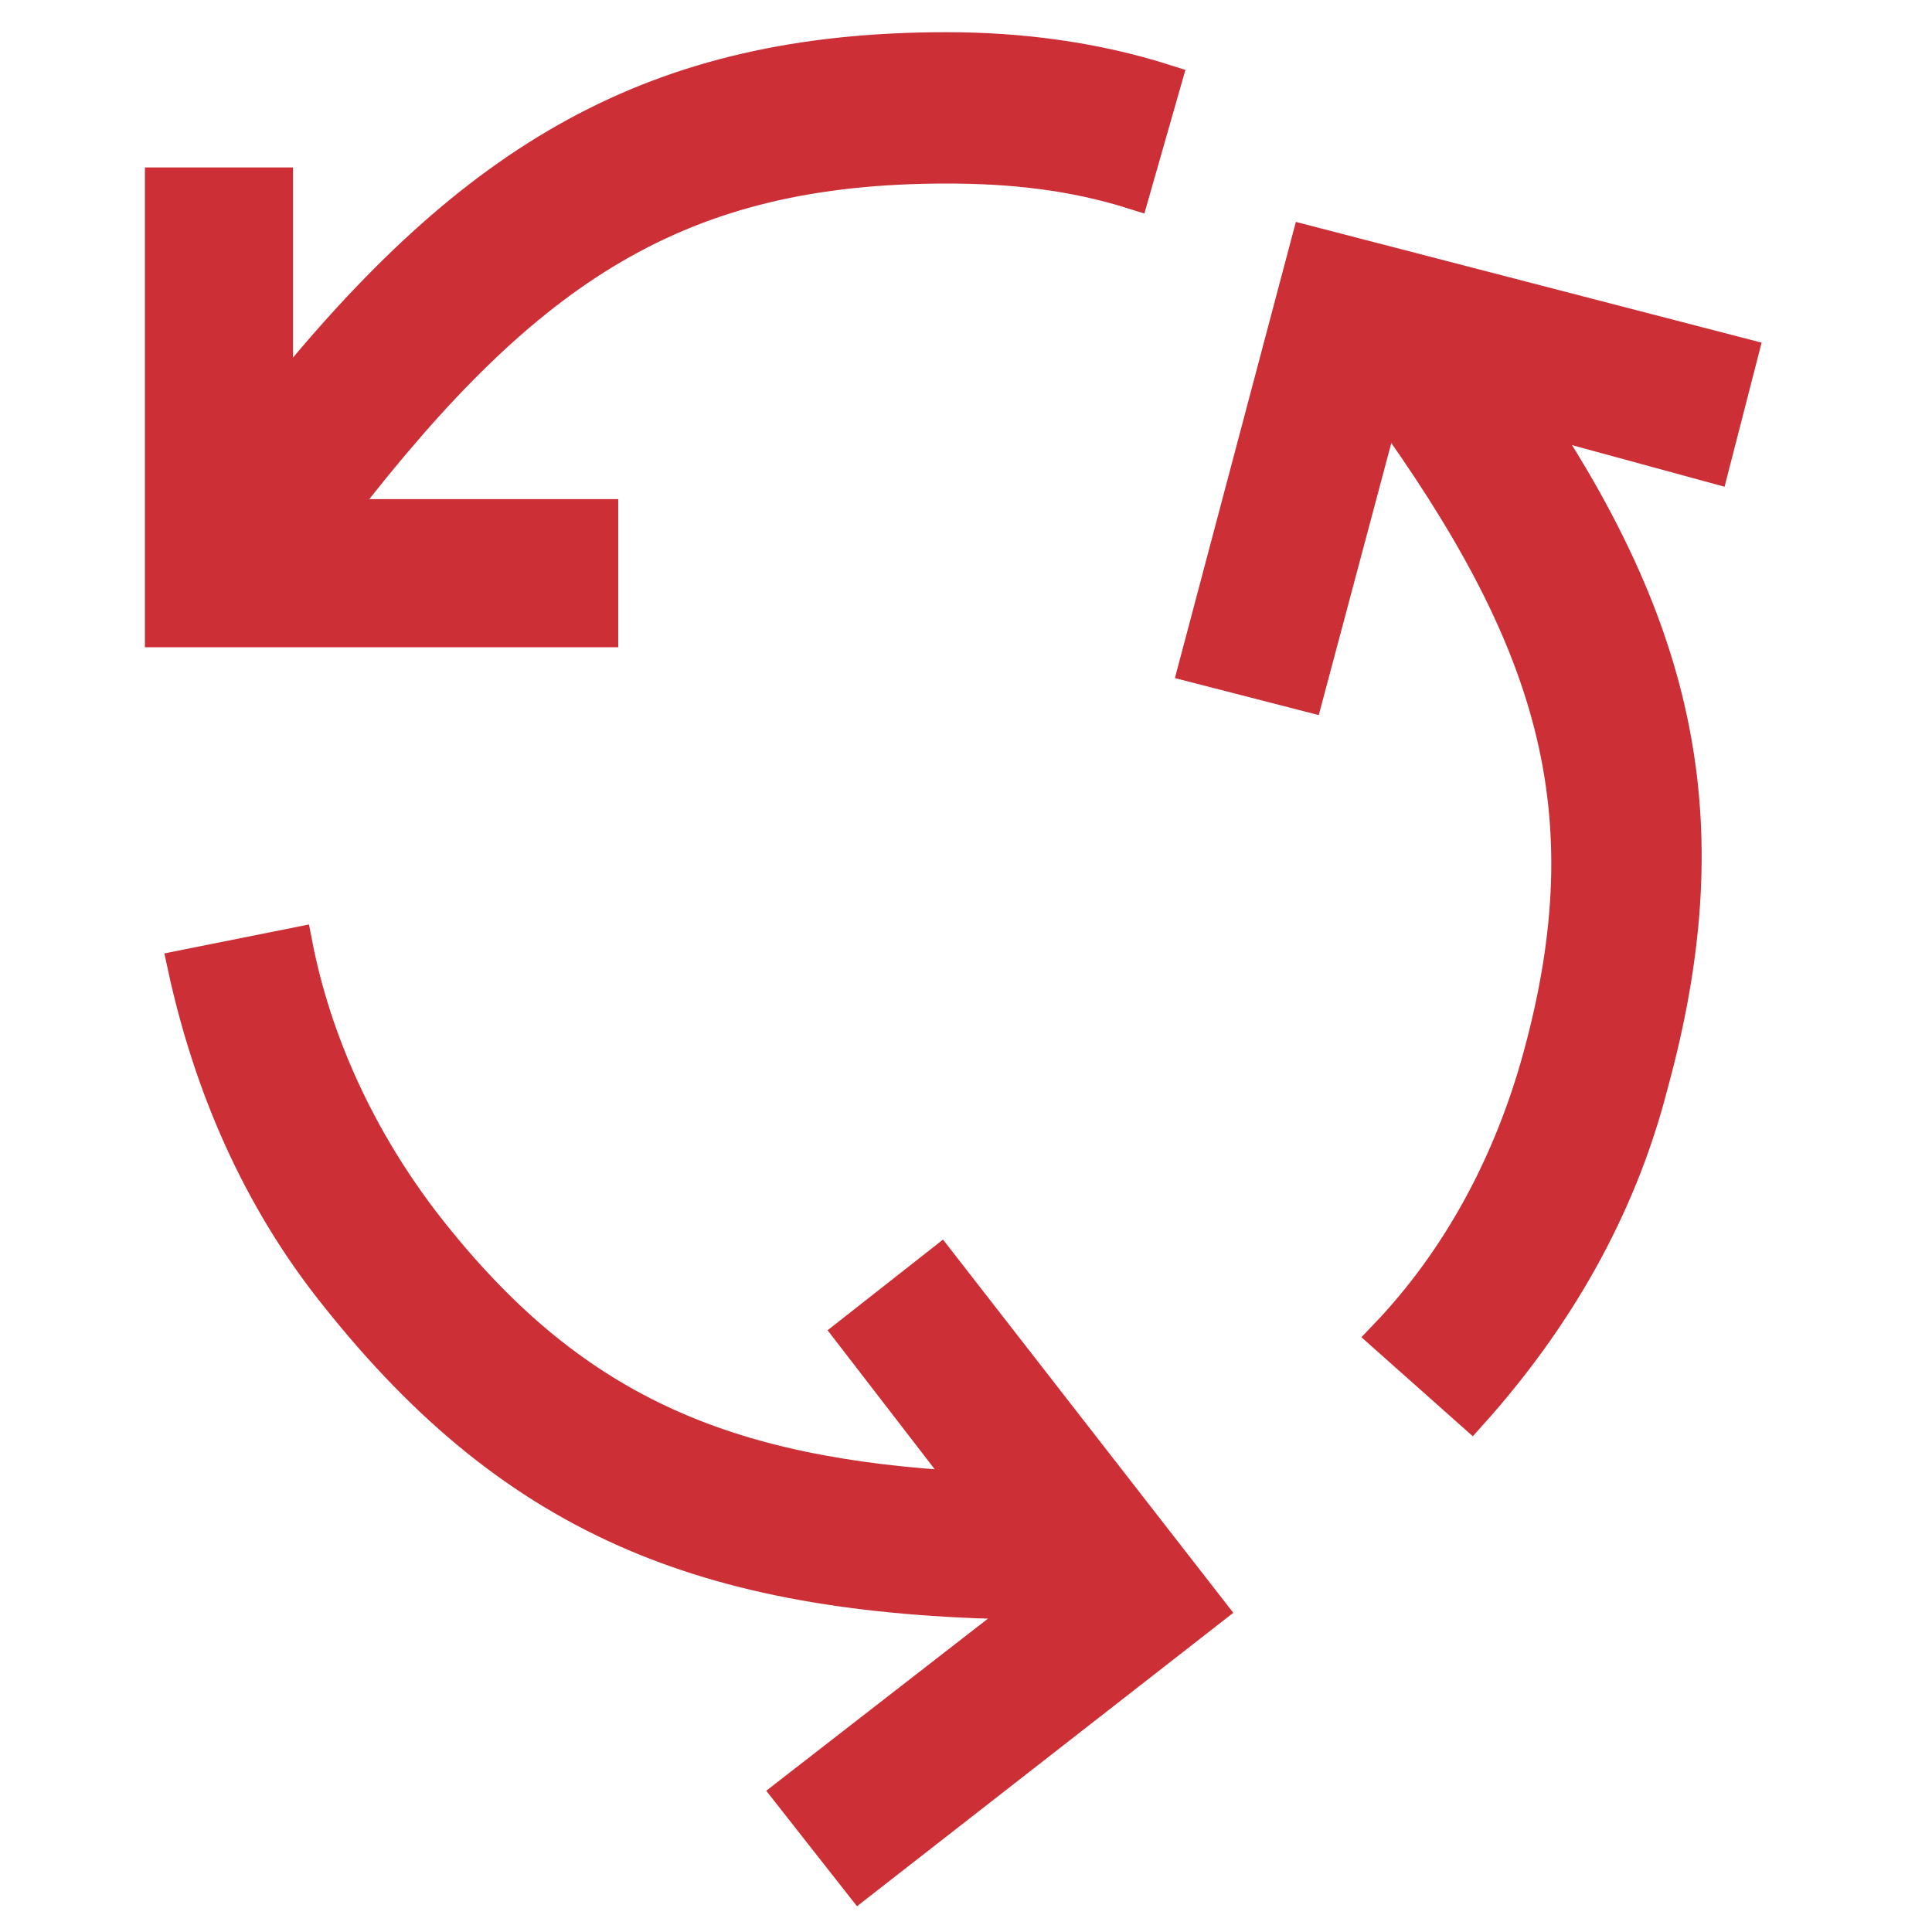 <?xml version="1.0" encoding="utf-8"?>
<!-- Generator: Adobe Illustrator 22.1.0, SVG Export Plug-In . SVG Version: 6.00 Build 0)  -->
<svg version="1.1" id="Camada_1" xmlns="http://www.w3.org/2000/svg" xmlns:xlink="http://www.w3.org/1999/xlink" x="0px" y="0px"
	 viewBox="0 0 60 60" style="enable-background:new 0 0 60 60;" xml:space="preserve">
<path fill="#CC2F35" stroke="#CC2F35" stroke-width="1" id="Combined-Shape" d="M47.7,13c4.5,6.8,5.8,12.7,3.6,20.7c-1,3.9-3,7.3-5.6,10.2l-2.7-2.4c2.3-2.4,3.9-5.4,4.8-8.7
	c2.1-7.7,0.4-13-4.8-20.2l-2.4,9l-3.5-0.9l3.5-13.2L54.1,11l-0.9,3.5L47.7,13z M32.1,49.8c-9.9-0.1-16-2.4-21.7-9.6
	c-2.4-3-3.9-6.5-4.7-10.2l3.5-0.7c0.6,3.1,2,6.1,4,8.7c4.5,5.8,9.3,7.8,16.9,8.2l-3.7-4.8l2.8-2.2l8.4,10.8l-10.9,8.5l-2.2-2.8
	L32.1,49.8z M8.6,12.5c6.1-7.6,11.7-11,20.8-11c2.3,0,4.6,0.3,6.8,1l-1,3.5c-1.9-0.6-3.8-0.8-5.8-0.8c-8.3,0-13,3.1-18.8,10.6
	c0,0.1-0.1,0.1-0.2,0.2h8.3v3.6H5V5.7h3.6V12.5z"/>
</svg>
